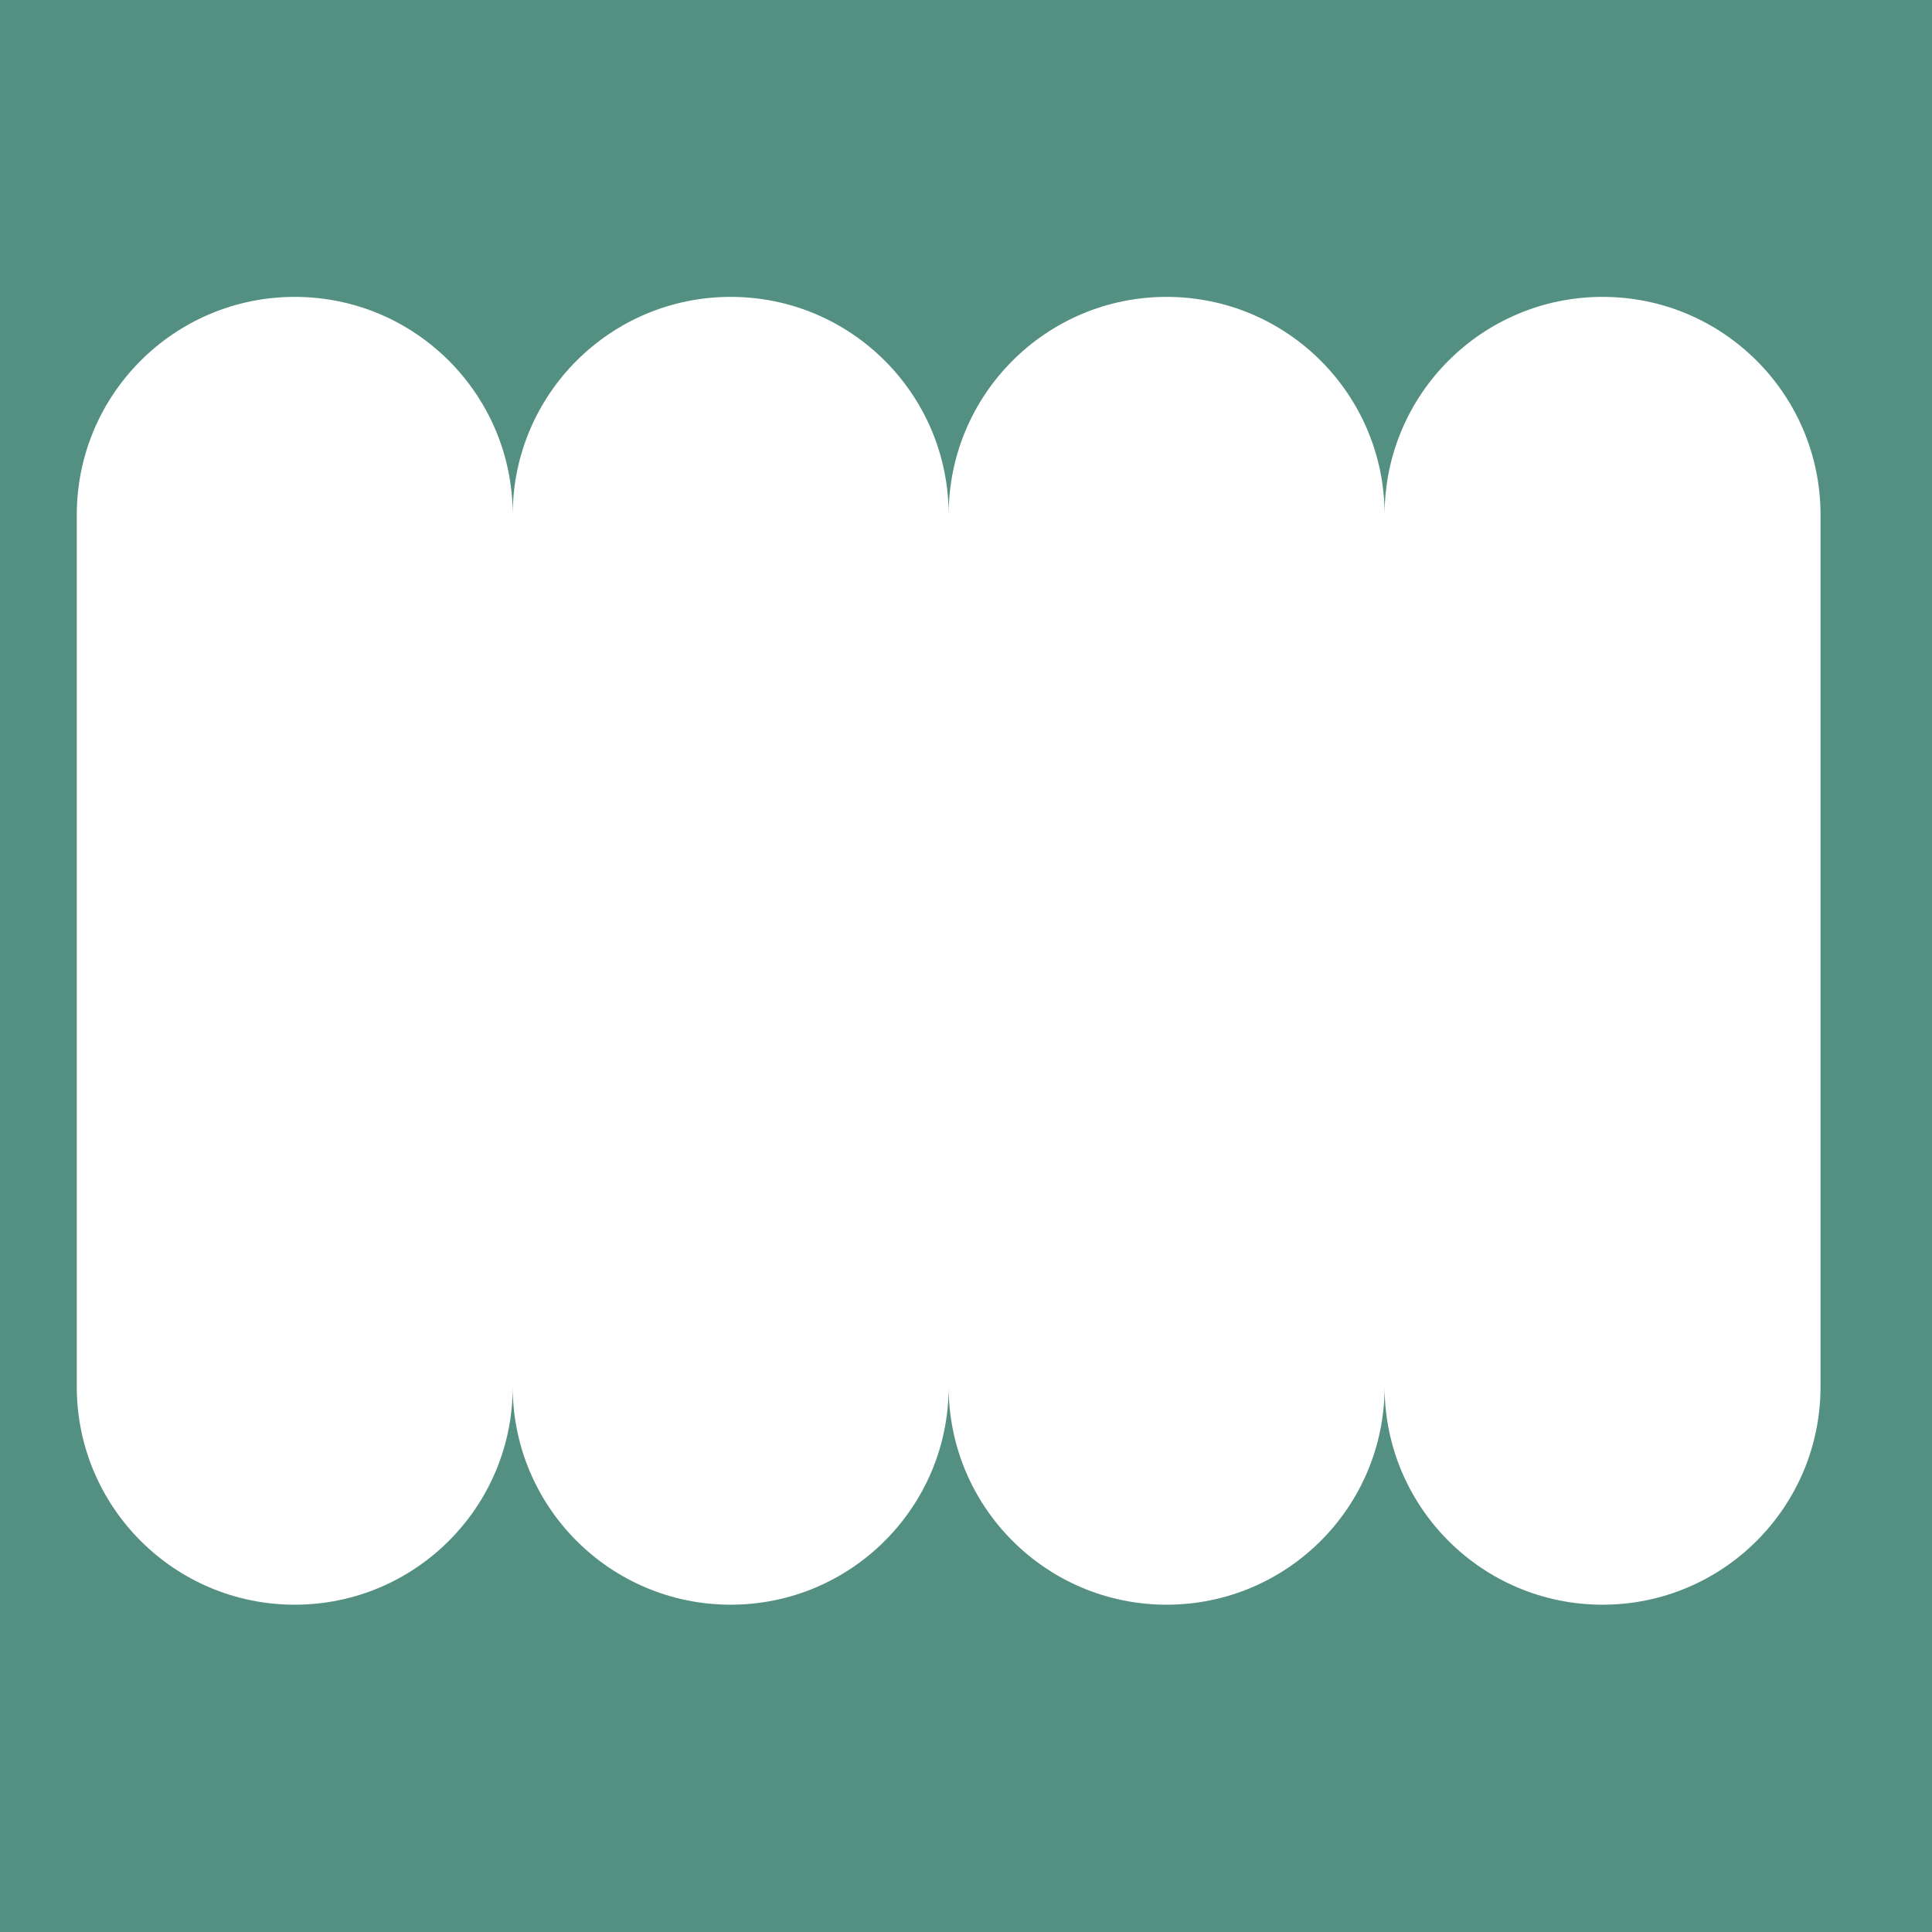 <?xml version="1.0" encoding="utf-8"?>
<svg xmlns="http://www.w3.org/2000/svg" fill="none" height="100%" overflow="visible" preserveAspectRatio="none" style="display: block;" viewBox="0 0 260 260" width="100%">
<path d="M260 260H0V0H260V260ZM215.666 39.953C199.466 39.953 186.333 53.087 186.333 69.287C186.333 53.087 173.199 39.953 156.999 39.953C140.799 39.953 127.666 53.087 127.666 69.287C127.666 53.087 114.533 39.953 98.333 39.953C82.133 39.953 68.999 53.087 68.999 69.287C68.999 53.087 55.866 39.953 39.666 39.953C23.466 39.953 10.333 53.087 10.333 69.287V186.62C10.333 202.82 23.466 215.953 39.666 215.953C55.866 215.953 68.999 202.82 68.999 186.62C68.999 202.82 82.133 215.953 98.333 215.953C114.533 215.953 127.666 202.82 127.666 186.62C127.666 202.82 140.799 215.953 156.999 215.953C173.199 215.953 186.333 202.82 186.333 186.62C186.333 202.82 199.466 215.953 215.666 215.953C231.866 215.953 244.999 202.82 244.999 186.62V69.287C244.999 53.087 231.866 39.953 215.666 39.953Z" fill="#549082" id="Mask"/>
</svg>
